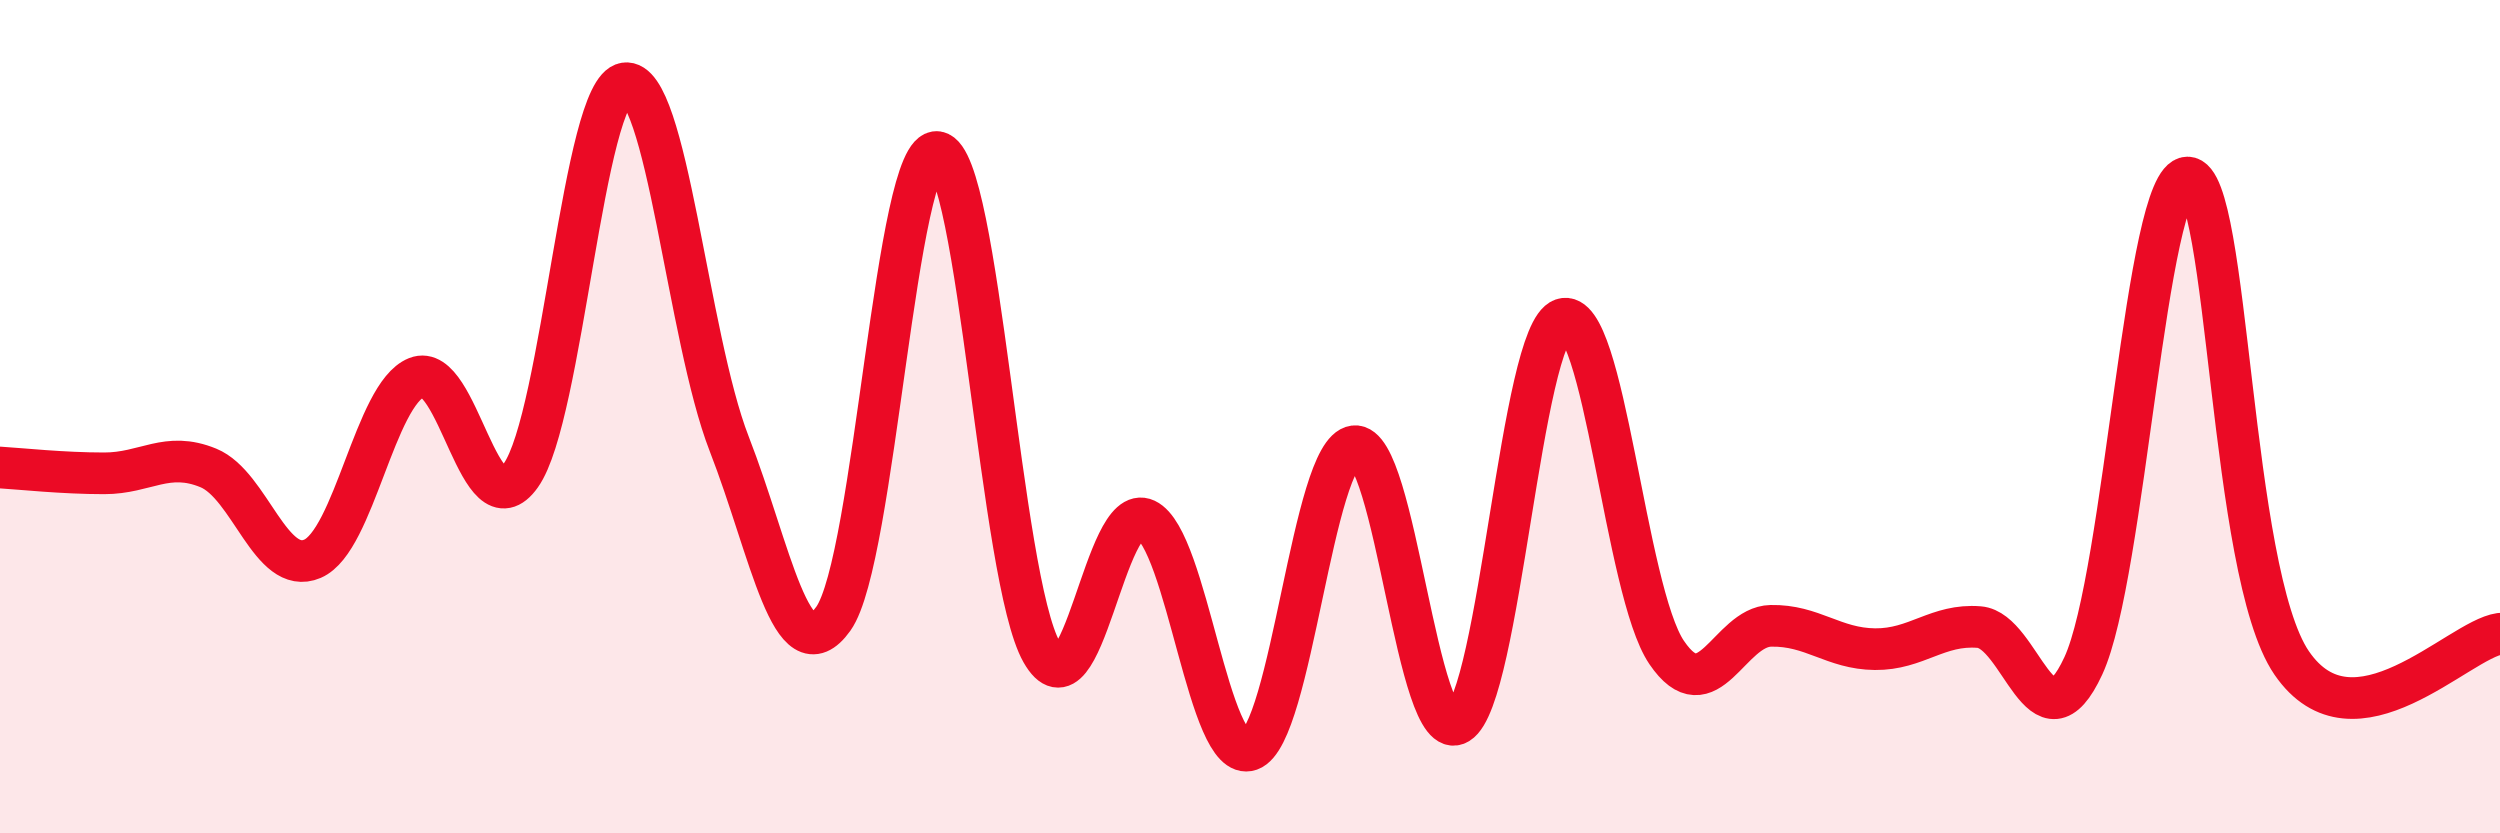 
    <svg width="60" height="20" viewBox="0 0 60 20" xmlns="http://www.w3.org/2000/svg">
      <path
        d="M 0,11.22 C 0.5,11.25 1.5,11.36 2.5,11.36 C 3.5,11.36 4,10.82 5,11.23 C 6,11.64 6.5,13.84 7.5,13.41 C 8.5,12.98 9,9.46 10,9.06 C 11,8.66 11.5,12.82 12.5,11.41 C 13.5,10 14,2.15 15,2 C 16,1.85 16.5,8.08 17.5,10.65 C 18.5,13.22 19,16.25 20,14.85 C 21,13.45 21.5,3.49 22.5,3.65 C 23.5,3.81 24,13.89 25,15.65 C 26,17.41 26.5,12 27.5,12.47 C 28.5,12.94 29,18.35 30,18 C 31,17.65 31.5,10.84 32.5,10.71 C 33.5,10.58 34,17.97 35,17.36 C 36,16.75 36.5,8 37.5,7.66 C 38.5,7.32 39,14.19 40,15.66 C 41,17.13 41.5,15.04 42.5,15.02 C 43.5,15 44,15.57 45,15.58 C 46,15.59 46.5,14.97 47.5,15.05 C 48.5,15.13 49,18.14 50,15.98 C 51,13.82 51.5,4.27 52.5,4.26 C 53.5,4.25 53.5,13.72 55,15.91 C 56.5,18.1 59,15.35 60,15.21L60 20L0 20Z"
        fill="#EB0A25"
        opacity="0.1"
        stroke-linecap="round"
        stroke-linejoin="round"
      />
      <path
        d="M 0,11.22 C 0.5,11.25 1.5,11.36 2.5,11.36 C 3.5,11.36 4,10.82 5,11.23 C 6,11.64 6.5,13.84 7.5,13.41 C 8.5,12.98 9,9.46 10,9.06 C 11,8.66 11.5,12.82 12.5,11.41 C 13.5,10 14,2.15 15,2 C 16,1.85 16.5,8.08 17.5,10.65 C 18.5,13.22 19,16.25 20,14.85 C 21,13.45 21.5,3.49 22.5,3.65 C 23.5,3.81 24,13.89 25,15.65 C 26,17.41 26.5,12 27.5,12.47 C 28.5,12.94 29,18.35 30,18 C 31,17.65 31.5,10.84 32.5,10.71 C 33.5,10.58 34,17.97 35,17.36 C 36,16.75 36.5,8 37.5,7.66 C 38.5,7.32 39,14.19 40,15.66 C 41,17.13 41.5,15.04 42.5,15.02 C 43.5,15 44,15.57 45,15.58 C 46,15.59 46.5,14.97 47.5,15.05 C 48.5,15.13 49,18.14 50,15.98 C 51,13.82 51.5,4.27 52.5,4.26 C 53.5,4.25 53.5,13.72 55,15.91 C 56.5,18.1 59,15.35 60,15.21"
        stroke="#EB0A25"
        stroke-width="1"
        fill="none"
        stroke-linecap="round"
        stroke-linejoin="round"
      />
    </svg>
  